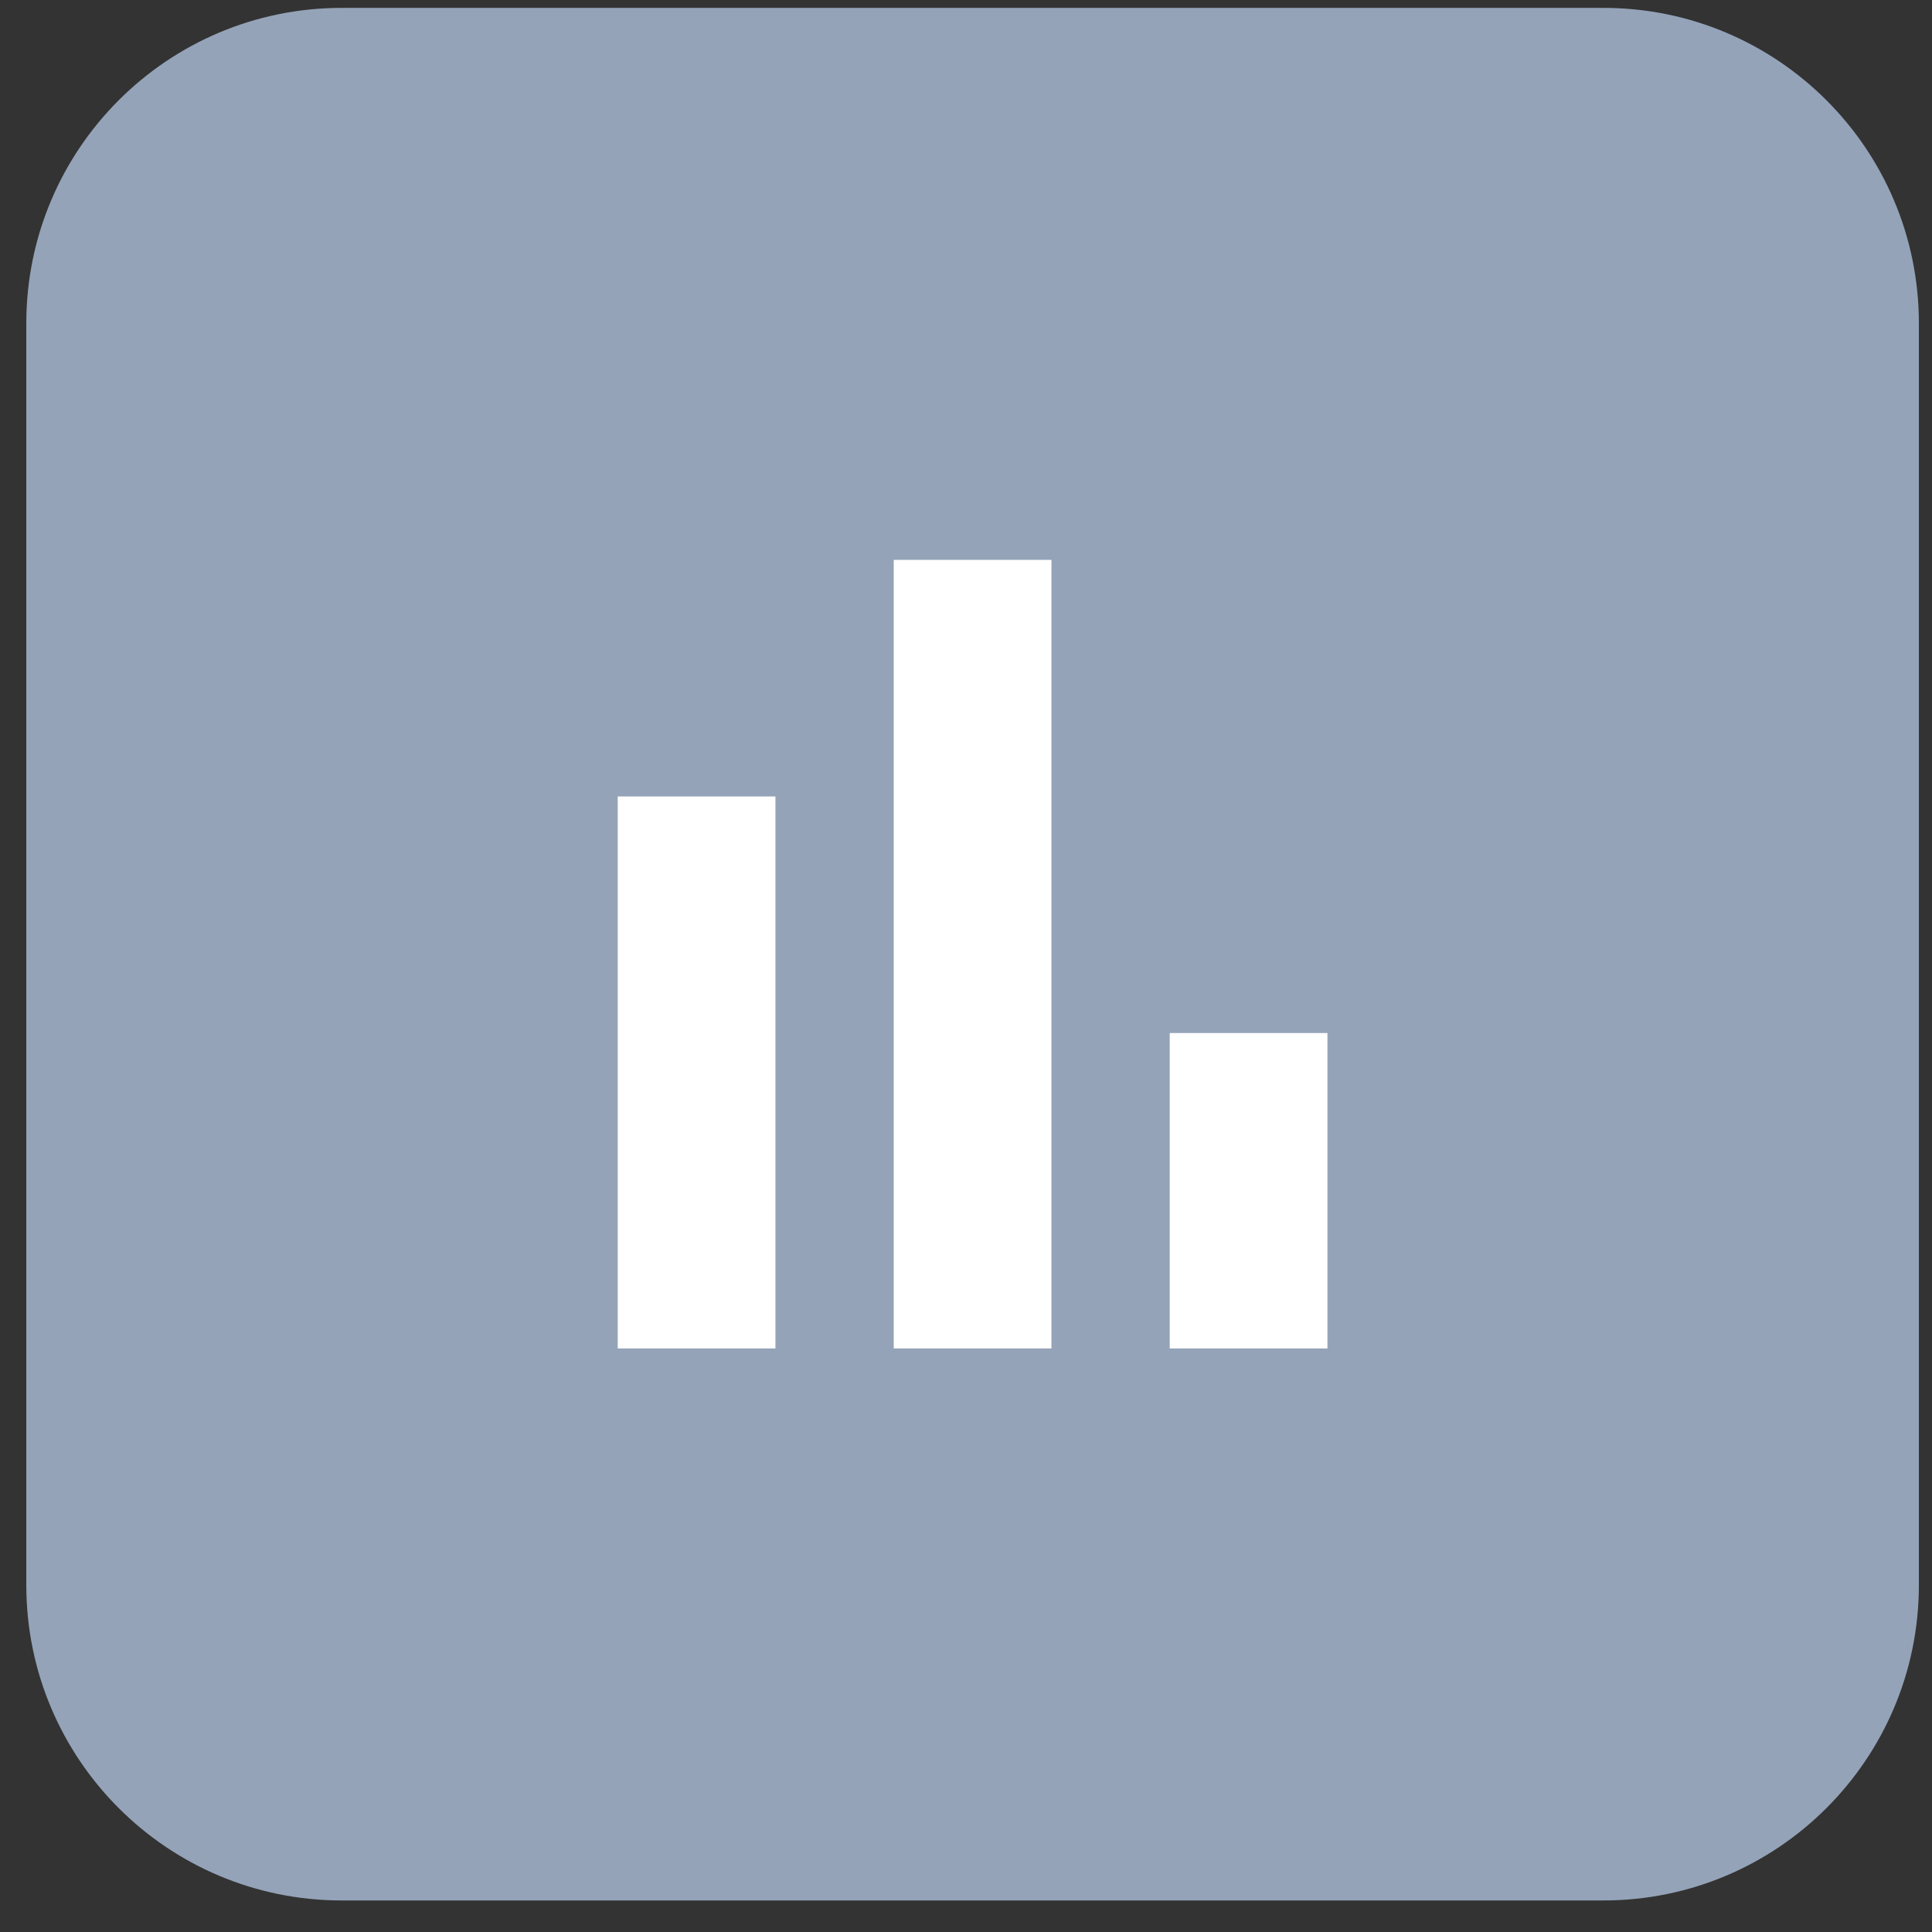 <svg width="49" height="49" viewBox="0 0 49 49" fill="none" xmlns="http://www.w3.org/2000/svg">
<rect x="0" y="0" width="49" height="49" fill="#333333" stroke="none"/>
<path d="M0.667 8.2C0.667 3.782 4.248 0.2 8.667 0.2H40.667C45.085 0.2 48.667 3.782 48.667 8.2V40.2C48.667 44.618 45.085 48.2 40.667 48.2H8.667C4.248 48.2 0.667 44.618 0.667 40.2V8.2Z" fill="#94A3B8"/>
<path d="M15.667 34.2V20.2H19.667V34.2H15.667ZM22.667 34.2V14.2H26.667V34.2H22.667ZM29.667 34.2V26.2H33.667V34.2H29.667Z" fill="white"/>
</svg>
